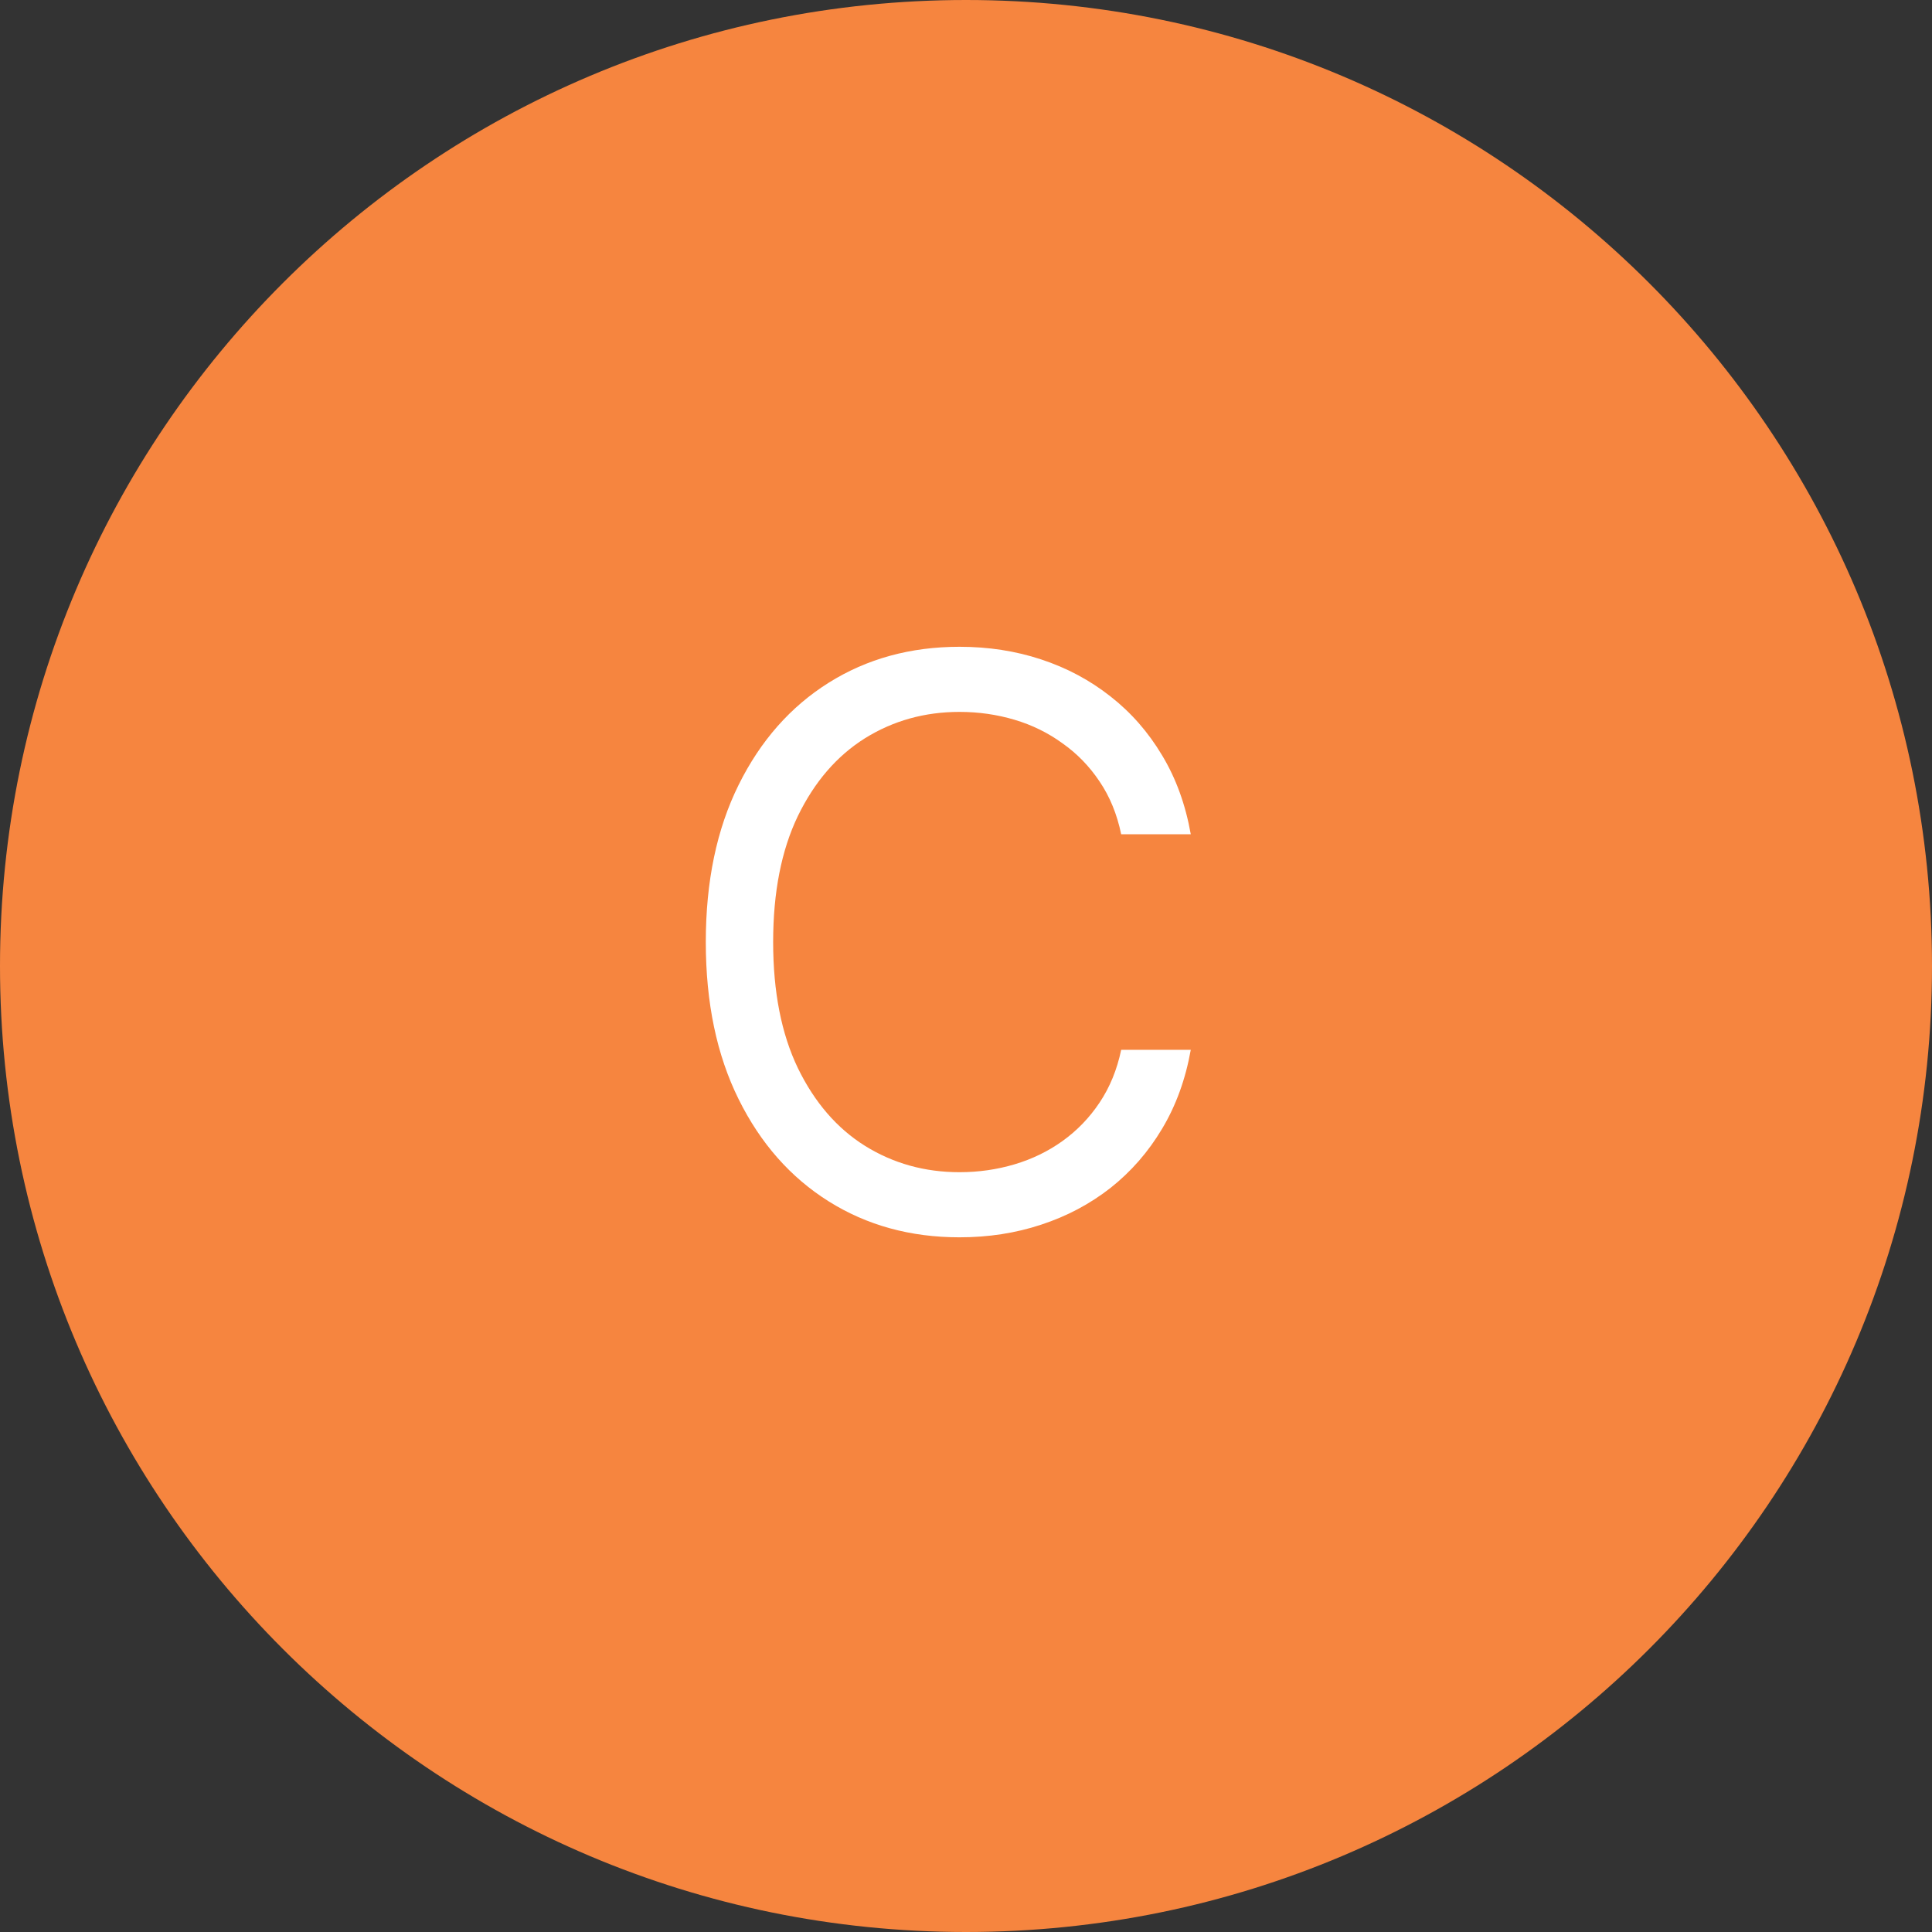 <svg width="44" height="44" viewBox="0 0 44 44" fill="none" xmlns="http://www.w3.org/2000/svg">
<rect x="0" y="0" width="44" height="44" fill="#333333" stroke="none"/>
<g clip-path="url(#clip0_341_13)">
<path d="M22 44C34.15 44 44 34.15 44 22C44 9.85 34.15 0 22 0C9.85 0 0 9.85 0 22C0 34.15 9.85 44 22 44Z" fill="#F6853F"/>
<path d="M27.119 19H25.534C25.44 18.544 25.276 18.143 25.042 17.798C24.812 17.453 24.53 17.163 24.198 16.929C23.87 16.69 23.506 16.511 23.105 16.392C22.704 16.273 22.287 16.213 21.852 16.213C21.06 16.213 20.342 16.413 19.698 16.814C19.059 17.215 18.55 17.805 18.171 18.584C17.796 19.364 17.608 20.321 17.608 21.454C17.608 22.588 17.796 23.545 18.171 24.325C18.55 25.104 19.059 25.695 19.698 26.095C20.342 26.496 21.06 26.696 21.852 26.696C22.287 26.696 22.704 26.636 23.105 26.517C23.506 26.398 23.87 26.221 24.198 25.986C24.53 25.748 24.812 25.456 25.042 25.111C25.276 24.761 25.44 24.361 25.534 23.909H27.119C27 24.578 26.783 25.177 26.467 25.705C26.152 26.234 25.76 26.683 25.291 27.054C24.822 27.421 24.296 27.7 23.712 27.891C23.133 28.083 22.513 28.179 21.852 28.179C20.736 28.179 19.743 27.906 18.874 27.361C18.004 26.815 17.32 26.04 16.822 25.034C16.323 24.028 16.074 22.835 16.074 21.454C16.074 20.074 16.323 18.881 16.822 17.875C17.32 16.869 18.004 16.094 18.874 15.548C19.743 15.003 20.736 14.73 21.852 14.73C22.513 14.73 23.133 14.826 23.712 15.018C24.296 15.21 24.822 15.491 25.291 15.861C25.76 16.228 26.152 16.675 26.467 17.204C26.783 17.728 27 18.327 27.119 19Z" fill="white"/>
</g>
<defs>
<clipPath id="clip0_341_13">
<rect width="44" height="44" fill="white"/>
</clipPath>
</defs>
</svg>
